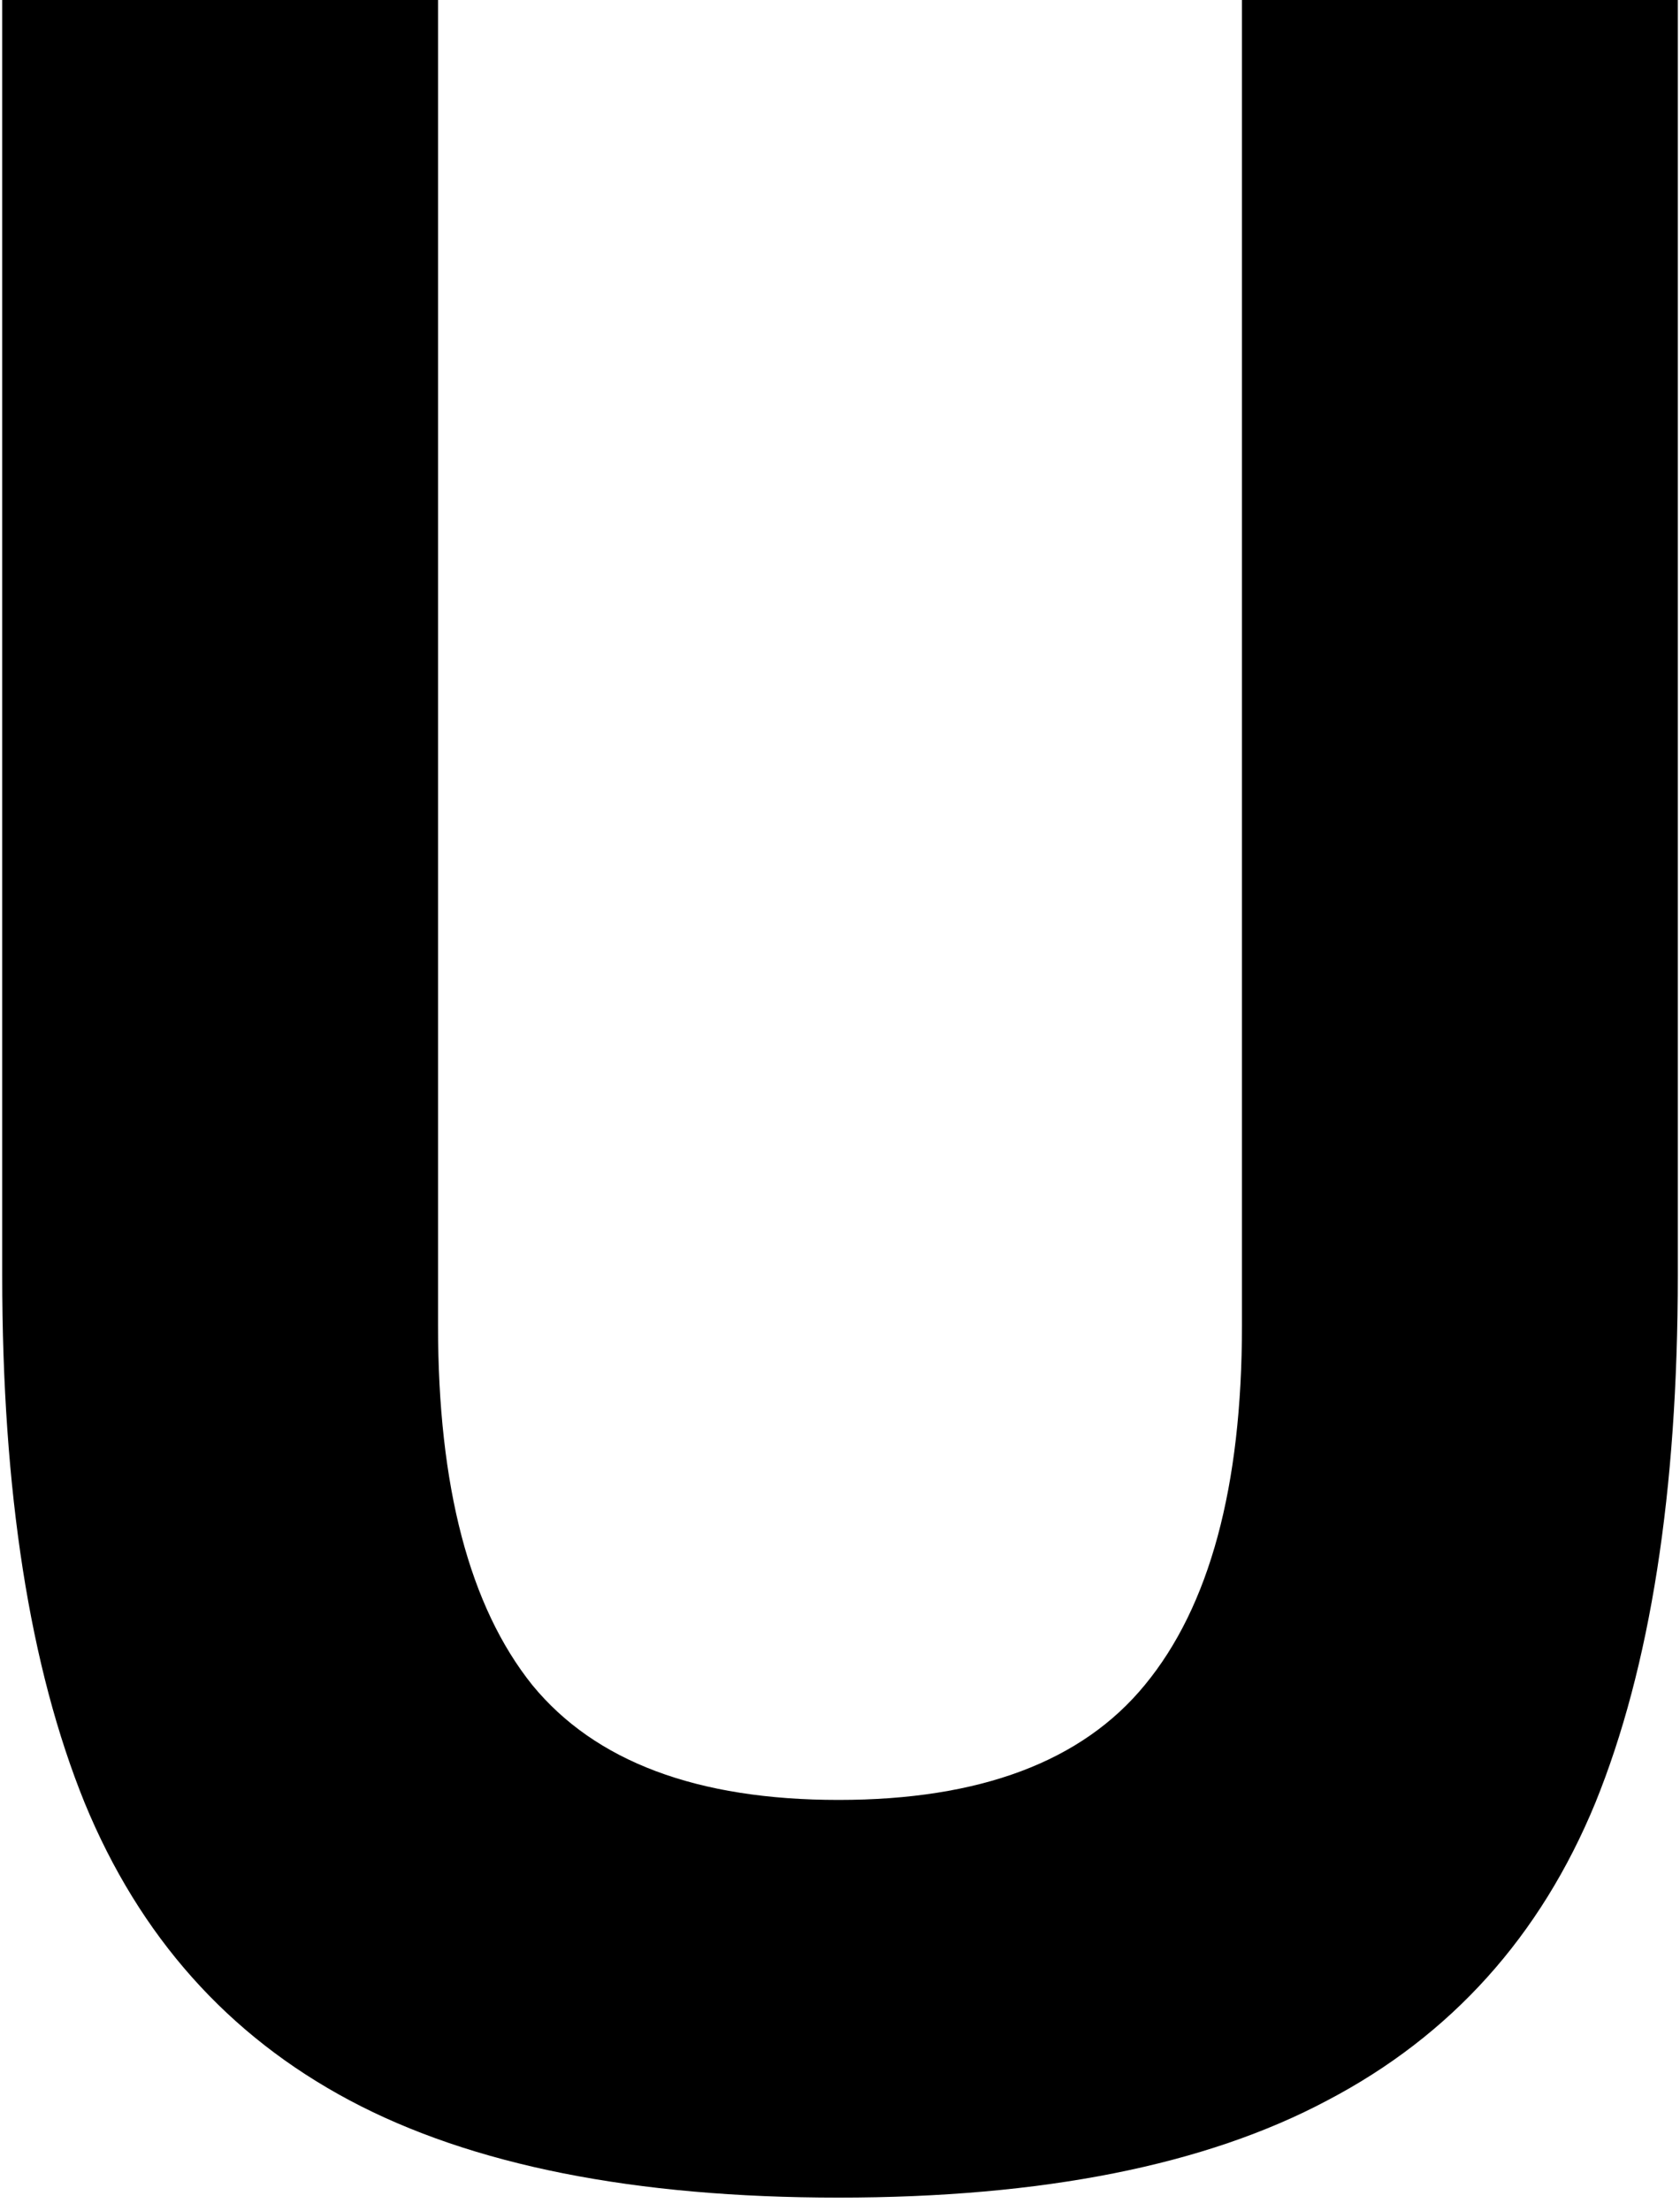 <svg width="76" height="100" viewBox="0 0 76 100" fill="none" xmlns="http://www.w3.org/2000/svg">
<path d="M0.1 0H19.816V59.948C19.816 67.23 21.237 72.648 24.079 76.2C26.921 79.664 31.539 81.396 37.933 81.396C44.328 81.396 48.946 79.664 51.788 76.2C54.719 72.648 56.184 67.23 56.184 59.948V0H75.9V57.683C75.9 67.452 74.657 75.401 72.17 81.529C69.683 87.568 65.642 92.053 60.047 94.984C54.541 97.915 47.17 99.38 37.933 99.38C28.697 99.38 21.326 97.915 15.819 94.984C10.313 92.053 6.316 87.568 3.83 81.529C1.343 75.401 0.1 67.452 0.1 57.683V0Z" fill="black"/>
</svg>

